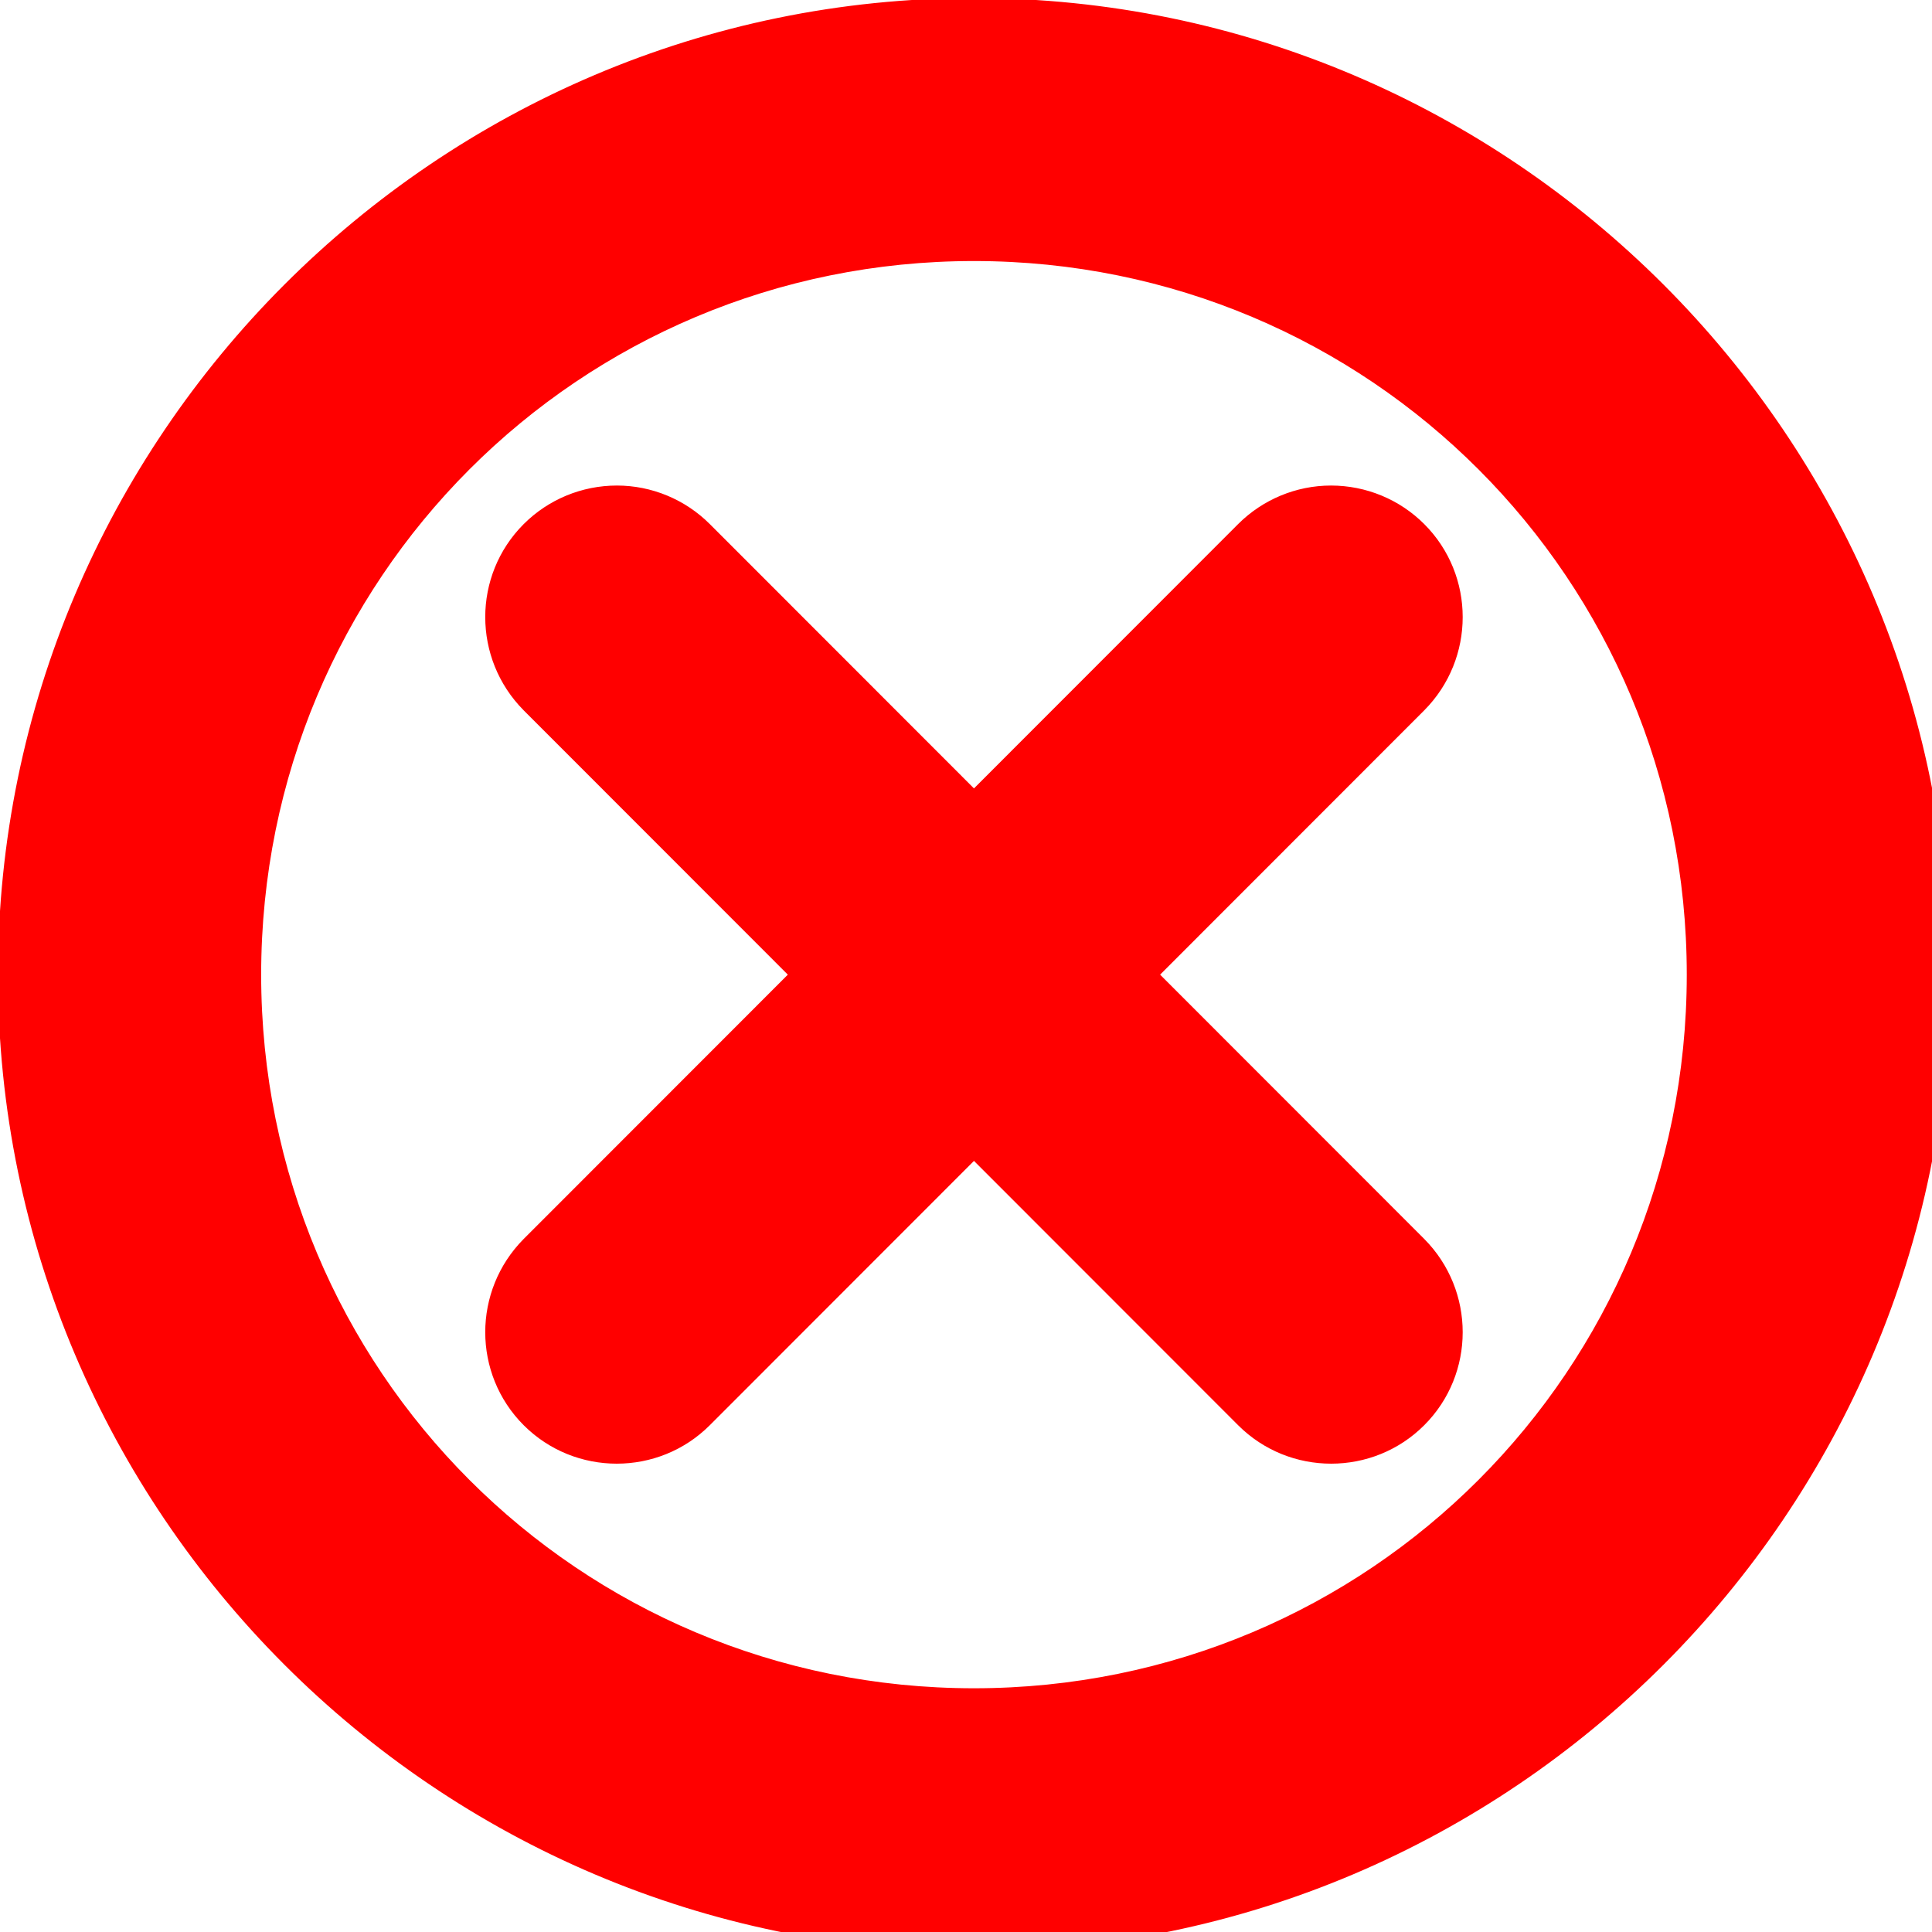 <?xml version="1.0" encoding="UTF-8"?> <svg xmlns="http://www.w3.org/2000/svg" xmlns:xlink="http://www.w3.org/1999/xlink" width="20px" height="20px" viewBox="0 0 20 20" version="1.1"><g id="surface1"><path style="fill-rule:nonzero;fill:rgb(100%,0%,0%);fill-opacity:1;stroke-width:1.051;stroke-linecap:round;stroke-linejoin:round;stroke:rgb(100%,0%,0%);stroke-opacity:1;stroke-miterlimit:4;" d="M 300.609 -12.794 C 126.994 -12.794 -14.606 128.892 -14.606 302.611 C -14.606 476.331 126.994 618.016 300.609 618.016 C 474.223 618.016 615.823 476.331 615.823 302.611 C 615.823 128.892 474.223 -12.794 300.609 -12.794 Z M 300.609 71.232 C 428.788 71.232 531.725 174.355 531.725 302.611 C 531.725 430.868 428.788 533.991 300.609 533.991 C 172.429 533.991 69.492 430.868 69.492 302.611 C 69.492 174.355 172.429 71.232 300.609 71.232 Z M 300.609 71.232 " transform="matrix(0.032,0,0,0.032,0.463,0.406)"></path><path style="fill-rule:nonzero;fill:rgb(100%,0%,0%);fill-opacity:1;stroke-width:1.051;stroke-linecap:round;stroke-linejoin:round;stroke:rgb(100%,0%,0%);stroke-opacity:1;stroke-miterlimit:4;" d="M 416.105 144.909 C 405.023 144.909 394.311 149.344 386.431 157.229 L 155.314 388.485 C 138.938 404.995 138.938 431.607 155.314 447.993 C 171.691 464.38 198.41 464.38 214.786 447.993 L 445.903 216.737 C 462.279 200.228 462.279 173.616 445.903 157.229 C 438.023 149.344 427.31 144.909 416.105 144.909 Z M 416.105 144.909 " transform="matrix(0.032,0,0,0.032,0.463,0.406)"></path><path style="fill-rule:nonzero;fill:rgb(100%,0%,0%);fill-opacity:1;stroke-width:1.051;stroke-linecap:round;stroke-linejoin:round;stroke:rgb(100%,0%,0%);stroke-opacity:1;stroke-miterlimit:4;" d="M 185.112 144.909 C 173.907 144.909 163.195 149.344 155.314 157.229 C 138.938 173.616 138.938 200.228 155.314 216.737 L 386.431 447.993 C 402.807 464.38 429.527 464.38 445.903 447.993 C 462.279 431.607 462.279 404.995 445.903 388.485 L 214.786 157.229 C 206.906 149.344 196.194 144.909 185.112 144.909 Z M 185.112 144.909 " transform="matrix(0.032,0,0,0.032,0.463,0.406)"></path></g></svg> 